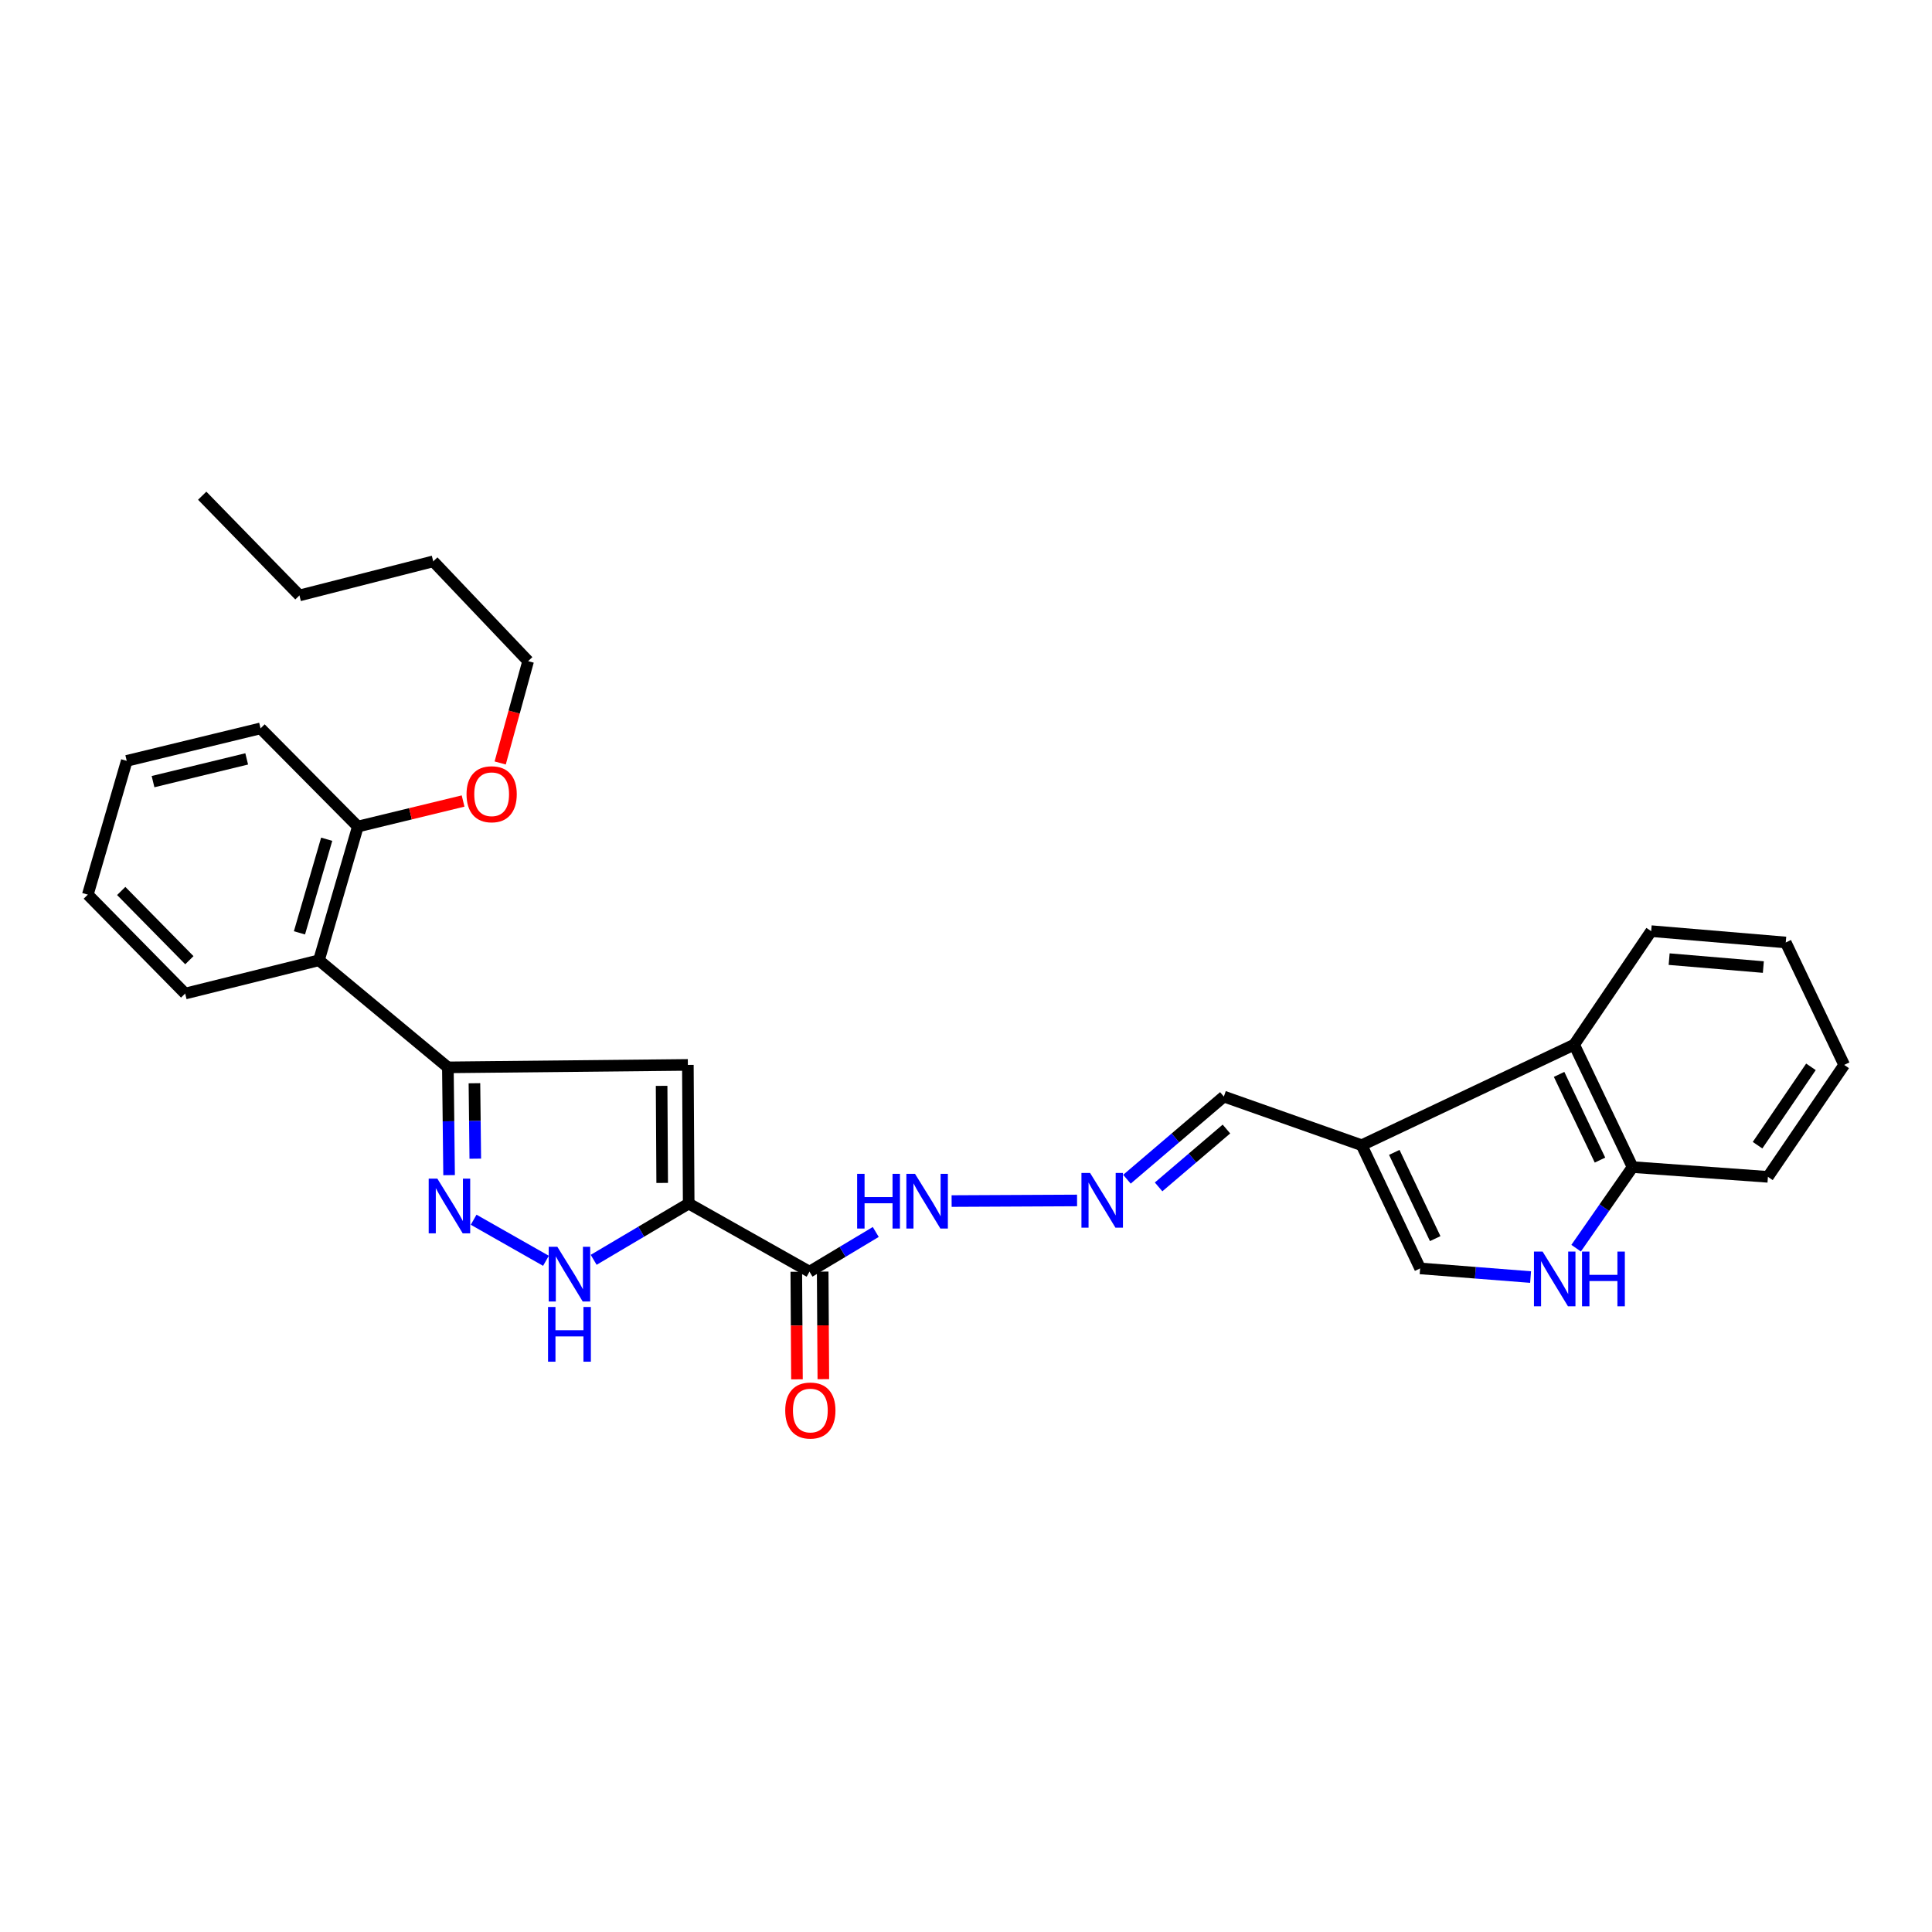 <?xml version='1.0' encoding='iso-8859-1'?>
<svg version='1.1' baseProfile='full'
              xmlns='http://www.w3.org/2000/svg'
                      xmlns:rdkit='http://www.rdkit.org/xml'
                      xmlns:xlink='http://www.w3.org/1999/xlink'
                  xml:space='preserve'
width='1000px' height='1000px' viewBox='0 0 1000 1000'>
<!-- END OF HEADER -->
<rect style='opacity:1.0;fill:#FFFFFF;stroke:none' width='1000' height='1000' x='0' y='0'> </rect>
<path class='bond-0' d='M 356.465,622.967 L 356.04,551.192' style='fill:none;fill-rule:evenodd;stroke:#000000;stroke-width:6px;stroke-linecap:butt;stroke-linejoin:miter;stroke-opacity:1' />
<path class='bond-0' d='M 342.747,612.282 L 342.45,562.039' style='fill:none;fill-rule:evenodd;stroke:#000000;stroke-width:6px;stroke-linecap:butt;stroke-linejoin:miter;stroke-opacity:1' />
<path class='bond-3' d='M 356.465,622.967 L 331.873,637.524' style='fill:none;fill-rule:evenodd;stroke:#000000;stroke-width:6px;stroke-linecap:butt;stroke-linejoin:miter;stroke-opacity:1' />
<path class='bond-3' d='M 331.873,637.524 L 307.281,652.081' style='fill:none;fill-rule:evenodd;stroke:#0000FF;stroke-width:6px;stroke-linecap:butt;stroke-linejoin:miter;stroke-opacity:1' />
<path class='bond-4' d='M 356.465,622.967 L 418.993,658.217' style='fill:none;fill-rule:evenodd;stroke:#000000;stroke-width:6px;stroke-linecap:butt;stroke-linejoin:miter;stroke-opacity:1' />
<path class='bond-1' d='M 356.04,551.192 L 231.818,552.466' style='fill:none;fill-rule:evenodd;stroke:#000000;stroke-width:6px;stroke-linecap:butt;stroke-linejoin:miter;stroke-opacity:1' />
<path class='bond-8' d='M 231.818,552.466 L 165.087,497.038' style='fill:none;fill-rule:evenodd;stroke:#000000;stroke-width:6px;stroke-linecap:butt;stroke-linejoin:miter;stroke-opacity:1' />
<path class='bond-29' d='M 231.818,552.466 L 232.134,580.362' style='fill:none;fill-rule:evenodd;stroke:#000000;stroke-width:6px;stroke-linecap:butt;stroke-linejoin:miter;stroke-opacity:1' />
<path class='bond-29' d='M 232.134,580.362 L 232.449,608.257' style='fill:none;fill-rule:evenodd;stroke:#0000FF;stroke-width:6px;stroke-linecap:butt;stroke-linejoin:miter;stroke-opacity:1' />
<path class='bond-29' d='M 245.566,560.681 L 245.787,580.207' style='fill:none;fill-rule:evenodd;stroke:#000000;stroke-width:6px;stroke-linecap:butt;stroke-linejoin:miter;stroke-opacity:1' />
<path class='bond-29' d='M 245.787,580.207 L 246.008,599.734' style='fill:none;fill-rule:evenodd;stroke:#0000FF;stroke-width:6px;stroke-linecap:butt;stroke-linejoin:miter;stroke-opacity:1' />
<path class='bond-2' d='M 245.156,631.327 L 282.582,652.588' style='fill:none;fill-rule:evenodd;stroke:#0000FF;stroke-width:6px;stroke-linecap:butt;stroke-linejoin:miter;stroke-opacity:1' />
<path class='bond-12' d='M 418.993,658.217 L 436.14,647.941' style='fill:none;fill-rule:evenodd;stroke:#000000;stroke-width:6px;stroke-linecap:butt;stroke-linejoin:miter;stroke-opacity:1' />
<path class='bond-12' d='M 436.14,647.941 L 453.287,637.665' style='fill:none;fill-rule:evenodd;stroke:#0000FF;stroke-width:6px;stroke-linecap:butt;stroke-linejoin:miter;stroke-opacity:1' />
<path class='bond-13' d='M 412.166,658.259 L 412.337,686.097' style='fill:none;fill-rule:evenodd;stroke:#000000;stroke-width:6px;stroke-linecap:butt;stroke-linejoin:miter;stroke-opacity:1' />
<path class='bond-13' d='M 412.337,686.097 L 412.507,713.935' style='fill:none;fill-rule:evenodd;stroke:#FF0000;stroke-width:6px;stroke-linecap:butt;stroke-linejoin:miter;stroke-opacity:1' />
<path class='bond-13' d='M 425.82,658.176 L 425.991,686.013' style='fill:none;fill-rule:evenodd;stroke:#000000;stroke-width:6px;stroke-linecap:butt;stroke-linejoin:miter;stroke-opacity:1' />
<path class='bond-13' d='M 425.991,686.013 L 426.161,713.851' style='fill:none;fill-rule:evenodd;stroke:#FF0000;stroke-width:6px;stroke-linecap:butt;stroke-linejoin:miter;stroke-opacity:1' />
<path class='bond-5' d='M 704.812,592.761 L 633.461,567.577' style='fill:none;fill-rule:evenodd;stroke:#000000;stroke-width:6px;stroke-linecap:butt;stroke-linejoin:miter;stroke-opacity:1' />
<path class='bond-7' d='M 704.812,592.761 L 735.056,656.526' style='fill:none;fill-rule:evenodd;stroke:#000000;stroke-width:6px;stroke-linecap:butt;stroke-linejoin:miter;stroke-opacity:1' />
<path class='bond-7' d='M 721.685,596.474 L 742.856,641.11' style='fill:none;fill-rule:evenodd;stroke:#000000;stroke-width:6px;stroke-linecap:butt;stroke-linejoin:miter;stroke-opacity:1' />
<path class='bond-9' d='M 704.812,592.761 L 814.773,540.716' style='fill:none;fill-rule:evenodd;stroke:#000000;stroke-width:6px;stroke-linecap:butt;stroke-linejoin:miter;stroke-opacity:1' />
<path class='bond-6' d='M 792.228,661.002 L 763.642,658.764' style='fill:none;fill-rule:evenodd;stroke:#0000FF;stroke-width:6px;stroke-linecap:butt;stroke-linejoin:miter;stroke-opacity:1' />
<path class='bond-6' d='M 763.642,658.764 L 735.056,656.526' style='fill:none;fill-rule:evenodd;stroke:#000000;stroke-width:6px;stroke-linecap:butt;stroke-linejoin:miter;stroke-opacity:1' />
<path class='bond-31' d='M 815.797,646.057 L 830.403,625.071' style='fill:none;fill-rule:evenodd;stroke:#0000FF;stroke-width:6px;stroke-linecap:butt;stroke-linejoin:miter;stroke-opacity:1' />
<path class='bond-31' d='M 830.403,625.071 L 845.009,604.086' style='fill:none;fill-rule:evenodd;stroke:#000000;stroke-width:6px;stroke-linecap:butt;stroke-linejoin:miter;stroke-opacity:1' />
<path class='bond-15' d='M 165.087,497.038 L 185.227,427.819' style='fill:none;fill-rule:evenodd;stroke:#000000;stroke-width:6px;stroke-linecap:butt;stroke-linejoin:miter;stroke-opacity:1' />
<path class='bond-15' d='M 154.998,482.841 L 169.096,434.388' style='fill:none;fill-rule:evenodd;stroke:#000000;stroke-width:6px;stroke-linecap:butt;stroke-linejoin:miter;stroke-opacity:1' />
<path class='bond-17' d='M 165.087,497.038 L 95.838,514.258' style='fill:none;fill-rule:evenodd;stroke:#000000;stroke-width:6px;stroke-linecap:butt;stroke-linejoin:miter;stroke-opacity:1' />
<path class='bond-11' d='M 814.773,540.716 L 845.009,604.086' style='fill:none;fill-rule:evenodd;stroke:#000000;stroke-width:6px;stroke-linecap:butt;stroke-linejoin:miter;stroke-opacity:1' />
<path class='bond-11' d='M 806.985,556.102 L 828.15,600.461' style='fill:none;fill-rule:evenodd;stroke:#000000;stroke-width:6px;stroke-linecap:butt;stroke-linejoin:miter;stroke-opacity:1' />
<path class='bond-18' d='M 814.773,540.716 L 854.643,481.958' style='fill:none;fill-rule:evenodd;stroke:#000000;stroke-width:6px;stroke-linecap:butt;stroke-linejoin:miter;stroke-opacity:1' />
<path class='bond-10' d='M 557.488,621.354 L 492.556,621.669' style='fill:none;fill-rule:evenodd;stroke:#0000FF;stroke-width:6px;stroke-linecap:butt;stroke-linejoin:miter;stroke-opacity:1' />
<path class='bond-14' d='M 583.302,610.364 L 608.382,588.97' style='fill:none;fill-rule:evenodd;stroke:#0000FF;stroke-width:6px;stroke-linecap:butt;stroke-linejoin:miter;stroke-opacity:1' />
<path class='bond-14' d='M 608.382,588.97 L 633.461,567.577' style='fill:none;fill-rule:evenodd;stroke:#000000;stroke-width:6px;stroke-linecap:butt;stroke-linejoin:miter;stroke-opacity:1' />
<path class='bond-14' d='M 599.687,614.334 L 617.243,599.359' style='fill:none;fill-rule:evenodd;stroke:#0000FF;stroke-width:6px;stroke-linecap:butt;stroke-linejoin:miter;stroke-opacity:1' />
<path class='bond-14' d='M 617.243,599.359 L 634.799,584.383' style='fill:none;fill-rule:evenodd;stroke:#000000;stroke-width:6px;stroke-linecap:butt;stroke-linejoin:miter;stroke-opacity:1' />
<path class='bond-19' d='M 845.009,604.086 L 915.07,609.131' style='fill:none;fill-rule:evenodd;stroke:#000000;stroke-width:6px;stroke-linecap:butt;stroke-linejoin:miter;stroke-opacity:1' />
<path class='bond-16' d='M 185.227,427.819 L 212.461,421.212' style='fill:none;fill-rule:evenodd;stroke:#000000;stroke-width:6px;stroke-linecap:butt;stroke-linejoin:miter;stroke-opacity:1' />
<path class='bond-16' d='M 212.461,421.212 L 239.695,414.604' style='fill:none;fill-rule:evenodd;stroke:#FF0000;stroke-width:6px;stroke-linecap:butt;stroke-linejoin:miter;stroke-opacity:1' />
<path class='bond-20' d='M 185.227,427.819 L 134.859,377.011' style='fill:none;fill-rule:evenodd;stroke:#000000;stroke-width:6px;stroke-linecap:butt;stroke-linejoin:miter;stroke-opacity:1' />
<path class='bond-21' d='M 258.896,394.913 L 266.13,368.557' style='fill:none;fill-rule:evenodd;stroke:#FF0000;stroke-width:6px;stroke-linecap:butt;stroke-linejoin:miter;stroke-opacity:1' />
<path class='bond-21' d='M 266.13,368.557 L 273.364,342.201' style='fill:none;fill-rule:evenodd;stroke:#000000;stroke-width:6px;stroke-linecap:butt;stroke-linejoin:miter;stroke-opacity:1' />
<path class='bond-24' d='M 95.838,514.258 L 45.455,463.062' style='fill:none;fill-rule:evenodd;stroke:#000000;stroke-width:6px;stroke-linecap:butt;stroke-linejoin:miter;stroke-opacity:1' />
<path class='bond-24' d='M 98.012,497.001 L 62.744,461.164' style='fill:none;fill-rule:evenodd;stroke:#000000;stroke-width:6px;stroke-linecap:butt;stroke-linejoin:miter;stroke-opacity:1' />
<path class='bond-25' d='M 854.643,481.958 L 924.302,487.822' style='fill:none;fill-rule:evenodd;stroke:#000000;stroke-width:6px;stroke-linecap:butt;stroke-linejoin:miter;stroke-opacity:1' />
<path class='bond-25' d='M 863.946,496.444 L 912.707,500.548' style='fill:none;fill-rule:evenodd;stroke:#000000;stroke-width:6px;stroke-linecap:butt;stroke-linejoin:miter;stroke-opacity:1' />
<path class='bond-32' d='M 915.07,609.131 L 954.545,551.192' style='fill:none;fill-rule:evenodd;stroke:#000000;stroke-width:6px;stroke-linecap:butt;stroke-linejoin:miter;stroke-opacity:1' />
<path class='bond-32' d='M 909.707,592.752 L 937.34,552.195' style='fill:none;fill-rule:evenodd;stroke:#000000;stroke-width:6px;stroke-linecap:butt;stroke-linejoin:miter;stroke-opacity:1' />
<path class='bond-30' d='M 134.859,377.011 L 65.602,393.821' style='fill:none;fill-rule:evenodd;stroke:#000000;stroke-width:6px;stroke-linecap:butt;stroke-linejoin:miter;stroke-opacity:1' />
<path class='bond-30' d='M 127.691,392.801 L 79.211,404.568' style='fill:none;fill-rule:evenodd;stroke:#000000;stroke-width:6px;stroke-linecap:butt;stroke-linejoin:miter;stroke-opacity:1' />
<path class='bond-22' d='M 273.364,342.201 L 224.248,290.55' style='fill:none;fill-rule:evenodd;stroke:#000000;stroke-width:6px;stroke-linecap:butt;stroke-linejoin:miter;stroke-opacity:1' />
<path class='bond-23' d='M 224.248,290.55 L 154.991,308.194' style='fill:none;fill-rule:evenodd;stroke:#000000;stroke-width:6px;stroke-linecap:butt;stroke-linejoin:miter;stroke-opacity:1' />
<path class='bond-26' d='M 154.991,308.194 L 104.66,256.574' style='fill:none;fill-rule:evenodd;stroke:#000000;stroke-width:6px;stroke-linecap:butt;stroke-linejoin:miter;stroke-opacity:1' />
<path class='bond-28' d='M 45.455,463.062 L 65.602,393.821' style='fill:none;fill-rule:evenodd;stroke:#000000;stroke-width:6px;stroke-linecap:butt;stroke-linejoin:miter;stroke-opacity:1' />
<path class='bond-27' d='M 924.302,487.822 L 954.545,551.192' style='fill:none;fill-rule:evenodd;stroke:#000000;stroke-width:6px;stroke-linecap:butt;stroke-linejoin:miter;stroke-opacity:1' />
<path  class='atom-3' d='M 226.37 610.051
L 235.65 625.051
Q 236.57 626.531, 238.05 629.211
Q 239.53 631.891, 239.61 632.051
L 239.61 610.051
L 243.37 610.051
L 243.37 638.371
L 239.49 638.371
L 229.53 621.971
Q 228.37 620.051, 227.13 617.851
Q 225.93 615.651, 225.57 614.971
L 225.57 638.371
L 221.89 638.371
L 221.89 610.051
L 226.37 610.051
' fill='#0000FF'/>
<path  class='atom-4' d='M 288.488 645.339
L 297.768 660.339
Q 298.688 661.819, 300.168 664.499
Q 301.648 667.179, 301.728 667.339
L 301.728 645.339
L 305.488 645.339
L 305.488 673.659
L 301.608 673.659
L 291.648 657.259
Q 290.488 655.339, 289.248 653.139
Q 288.048 650.939, 287.688 650.259
L 287.688 673.659
L 284.008 673.659
L 284.008 645.339
L 288.488 645.339
' fill='#0000FF'/>
<path  class='atom-4' d='M 283.668 676.491
L 287.508 676.491
L 287.508 688.531
L 301.988 688.531
L 301.988 676.491
L 305.828 676.491
L 305.828 704.811
L 301.988 704.811
L 301.988 691.731
L 287.508 691.731
L 287.508 704.811
L 283.668 704.811
L 283.668 676.491
' fill='#0000FF'/>
<path  class='atom-7' d='M 798.454 647.82
L 807.734 662.82
Q 808.654 664.3, 810.134 666.98
Q 811.614 669.66, 811.694 669.82
L 811.694 647.82
L 815.454 647.82
L 815.454 676.14
L 811.574 676.14
L 801.614 659.74
Q 800.454 657.82, 799.214 655.62
Q 798.014 653.42, 797.654 652.74
L 797.654 676.14
L 793.974 676.14
L 793.974 647.82
L 798.454 647.82
' fill='#0000FF'/>
<path  class='atom-7' d='M 818.854 647.82
L 822.694 647.82
L 822.694 659.86
L 837.174 659.86
L 837.174 647.82
L 841.014 647.82
L 841.014 676.14
L 837.174 676.14
L 837.174 663.06
L 822.694 663.06
L 822.694 676.14
L 818.854 676.14
L 818.854 647.82
' fill='#0000FF'/>
<path  class='atom-11' d='M 564.233 607.131
L 573.513 622.131
Q 574.433 623.611, 575.913 626.291
Q 577.393 628.971, 577.473 629.131
L 577.473 607.131
L 581.233 607.131
L 581.233 635.451
L 577.353 635.451
L 567.393 619.051
Q 566.233 617.131, 564.993 614.931
Q 563.793 612.731, 563.433 612.051
L 563.433 635.451
L 559.753 635.451
L 559.753 607.131
L 564.233 607.131
' fill='#0000FF'/>
<path  class='atom-13' d='M 443.655 607.571
L 447.495 607.571
L 447.495 619.611
L 461.975 619.611
L 461.975 607.571
L 465.815 607.571
L 465.815 635.891
L 461.975 635.891
L 461.975 622.811
L 447.495 622.811
L 447.495 635.891
L 443.655 635.891
L 443.655 607.571
' fill='#0000FF'/>
<path  class='atom-13' d='M 473.615 607.571
L 482.895 622.571
Q 483.815 624.051, 485.295 626.731
Q 486.775 629.411, 486.855 629.571
L 486.855 607.571
L 490.615 607.571
L 490.615 635.891
L 486.735 635.891
L 476.775 619.491
Q 475.615 617.571, 474.375 615.371
Q 473.175 613.171, 472.815 612.491
L 472.815 635.891
L 469.135 635.891
L 469.135 607.571
L 473.615 607.571
' fill='#0000FF'/>
<path  class='atom-14' d='M 406.433 730.088
Q 406.433 723.288, 409.793 719.488
Q 413.153 715.688, 419.433 715.688
Q 425.713 715.688, 429.073 719.488
Q 432.433 723.288, 432.433 730.088
Q 432.433 736.968, 429.033 740.888
Q 425.633 744.768, 419.433 744.768
Q 413.193 744.768, 409.793 740.888
Q 406.433 737.008, 406.433 730.088
M 419.433 741.568
Q 423.753 741.568, 426.073 738.688
Q 428.433 735.768, 428.433 730.088
Q 428.433 724.528, 426.073 721.728
Q 423.753 718.888, 419.433 718.888
Q 415.113 718.888, 412.753 721.688
Q 410.433 724.488, 410.433 730.088
Q 410.433 735.808, 412.753 738.688
Q 415.113 741.568, 419.433 741.568
' fill='#FF0000'/>
<path  class='atom-17' d='M 241.476 411.097
Q 241.476 404.297, 244.836 400.497
Q 248.196 396.697, 254.476 396.697
Q 260.756 396.697, 264.116 400.497
Q 267.476 404.297, 267.476 411.097
Q 267.476 417.977, 264.076 421.897
Q 260.676 425.777, 254.476 425.777
Q 248.236 425.777, 244.836 421.897
Q 241.476 418.017, 241.476 411.097
M 254.476 422.577
Q 258.796 422.577, 261.116 419.697
Q 263.476 416.777, 263.476 411.097
Q 263.476 405.537, 261.116 402.737
Q 258.796 399.897, 254.476 399.897
Q 250.156 399.897, 247.796 402.697
Q 245.476 405.497, 245.476 411.097
Q 245.476 416.817, 247.796 419.697
Q 250.156 422.577, 254.476 422.577
' fill='#FF0000'/>
</svg>
